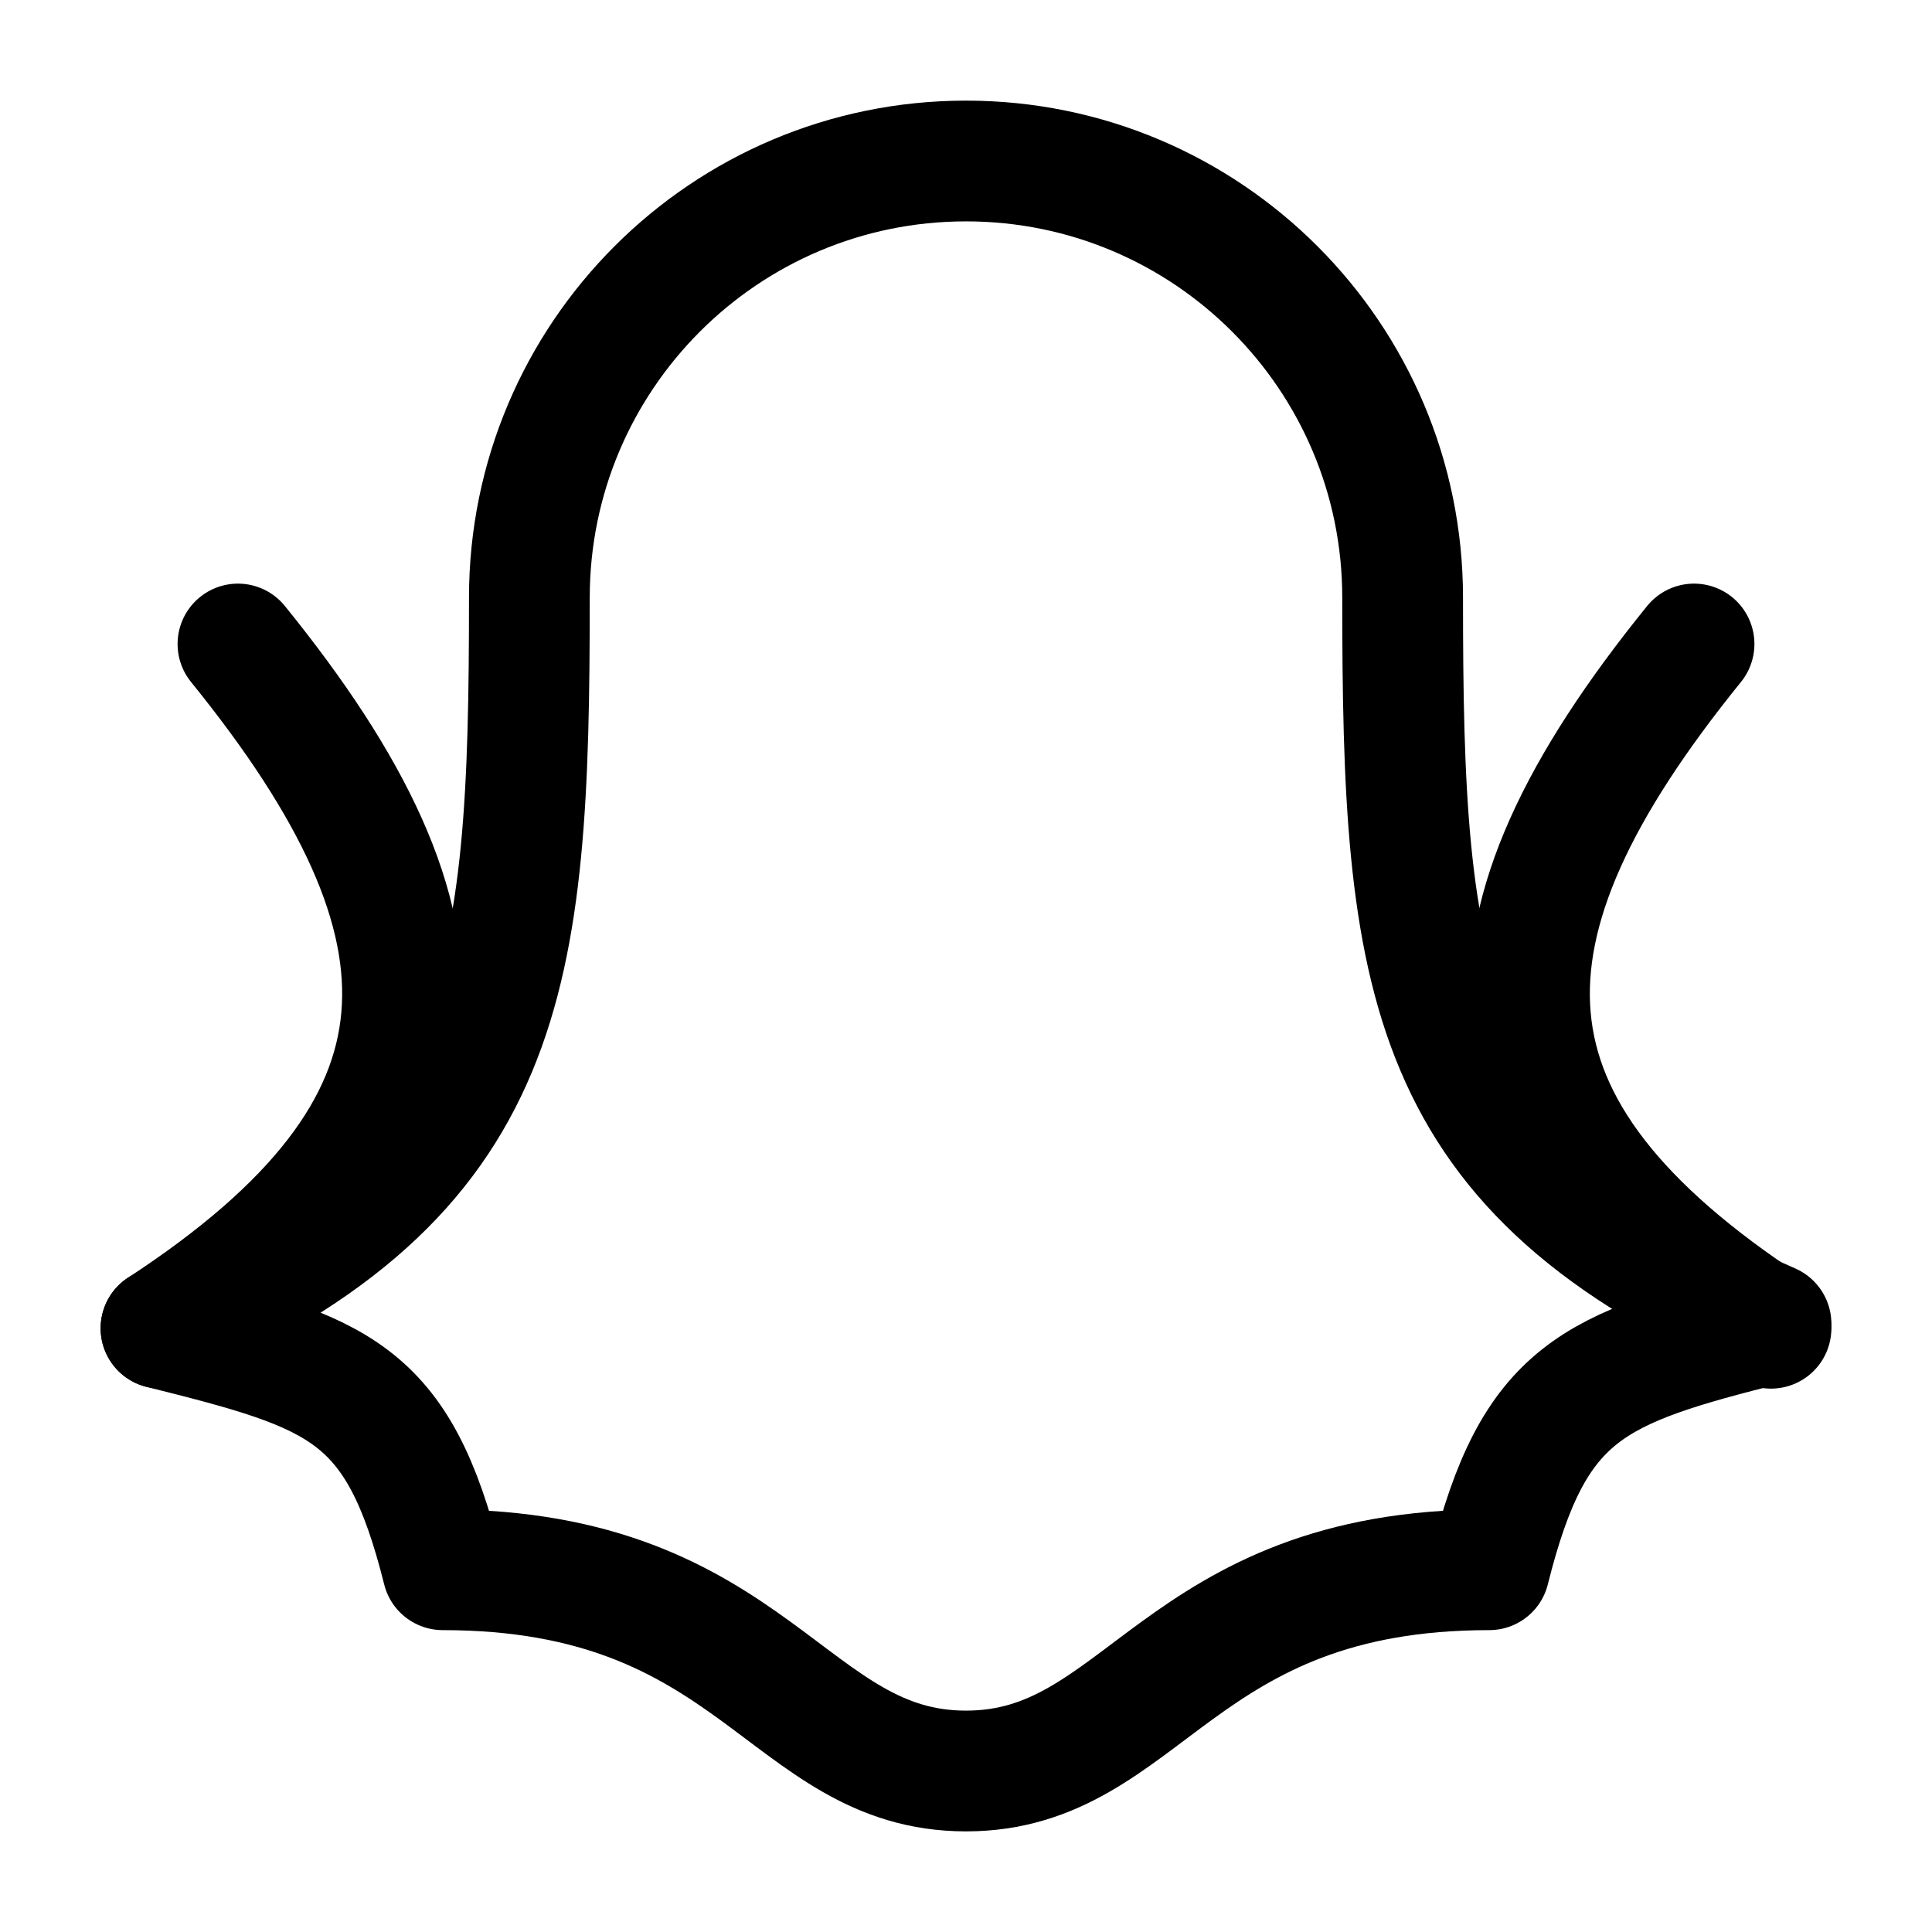 <svg xmlns="http://www.w3.org/2000/svg" viewBox="0 0 24 24" width="24" height="24" color="#000000" fill="none">
    <path d="M2 16.5C5.824 14.001 5.824 11.54 2.956 8" stroke="currentColor" stroke-width="1.5" stroke-linecap="round" stroke-linejoin="round" />
    <path d="M22 16.5C18.176 14.001 18.176 11.54 21.044 8" stroke="currentColor" stroke-width="1.5" stroke-linecap="round" stroke-linejoin="round" />
    <path d="M6.576 7.424C6.576 4.429 9.004 2 12 2C14.996 2 17.424 4.429 17.424 7.424C17.424 12.172 17.661 14.546 22 16.444C19.778 17 19.056 17.278 18.5 19.5C14.611 19.5 14.222 22 12 22C9.778 22 9.389 19.5 5.5 19.5C4.944 17.278 4.222 17.056 2 16.5C6.339 14.601 6.576 12.172 6.576 7.424Z" stroke="currentColor" stroke-width="1.5" stroke-linecap="round" stroke-linejoin="round" />
</svg>